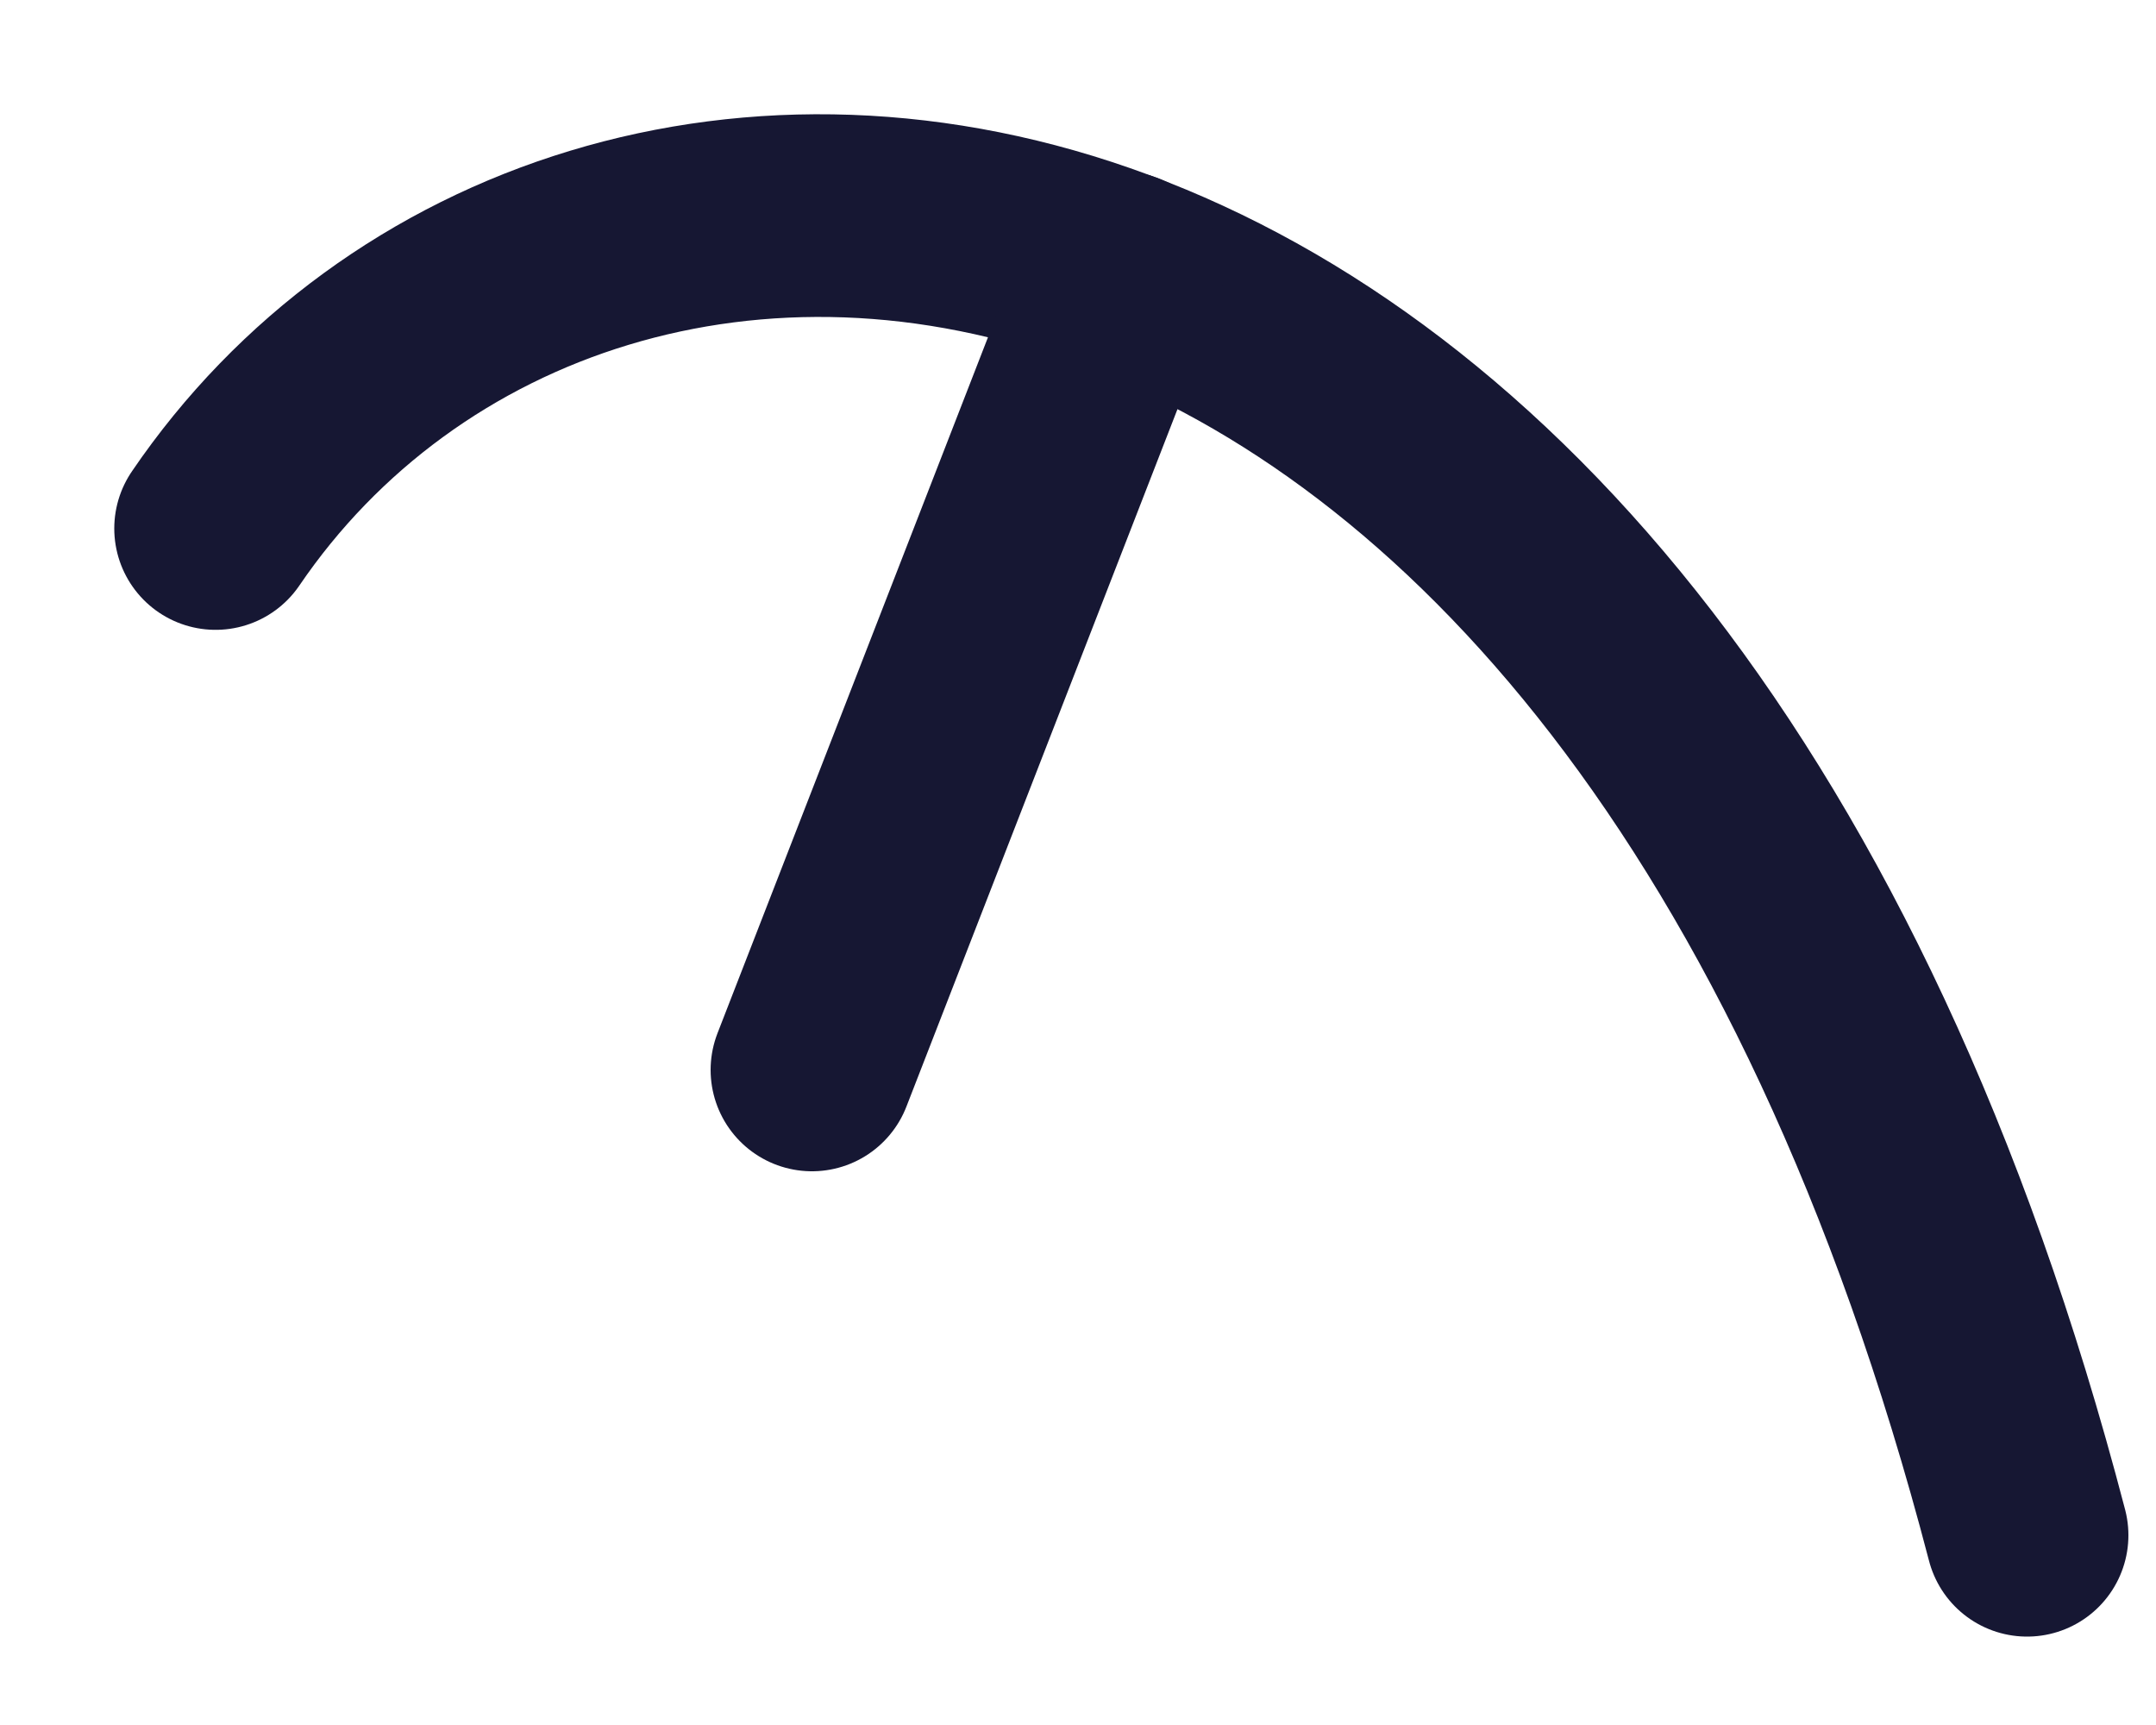 <?xml version="1.0" encoding="utf-8"?>
<svg xmlns="http://www.w3.org/2000/svg" fill="none" height="100%" overflow="visible" preserveAspectRatio="none" style="display: block;" viewBox="0 0 10 8" width="100%">
<g id="Group">
<path d="M1 2.451C2.708 -0.059 7.597 0.206 9.402 7.12" id="Vector" stroke="#161733" stroke-linecap="round" stroke-width="0.94"/>
<path d="M3.766 4.962L5.203 1.265" id="Vector_2" stroke="#161733" stroke-linecap="round" stroke-width="0.94"/>
</g>
</svg>